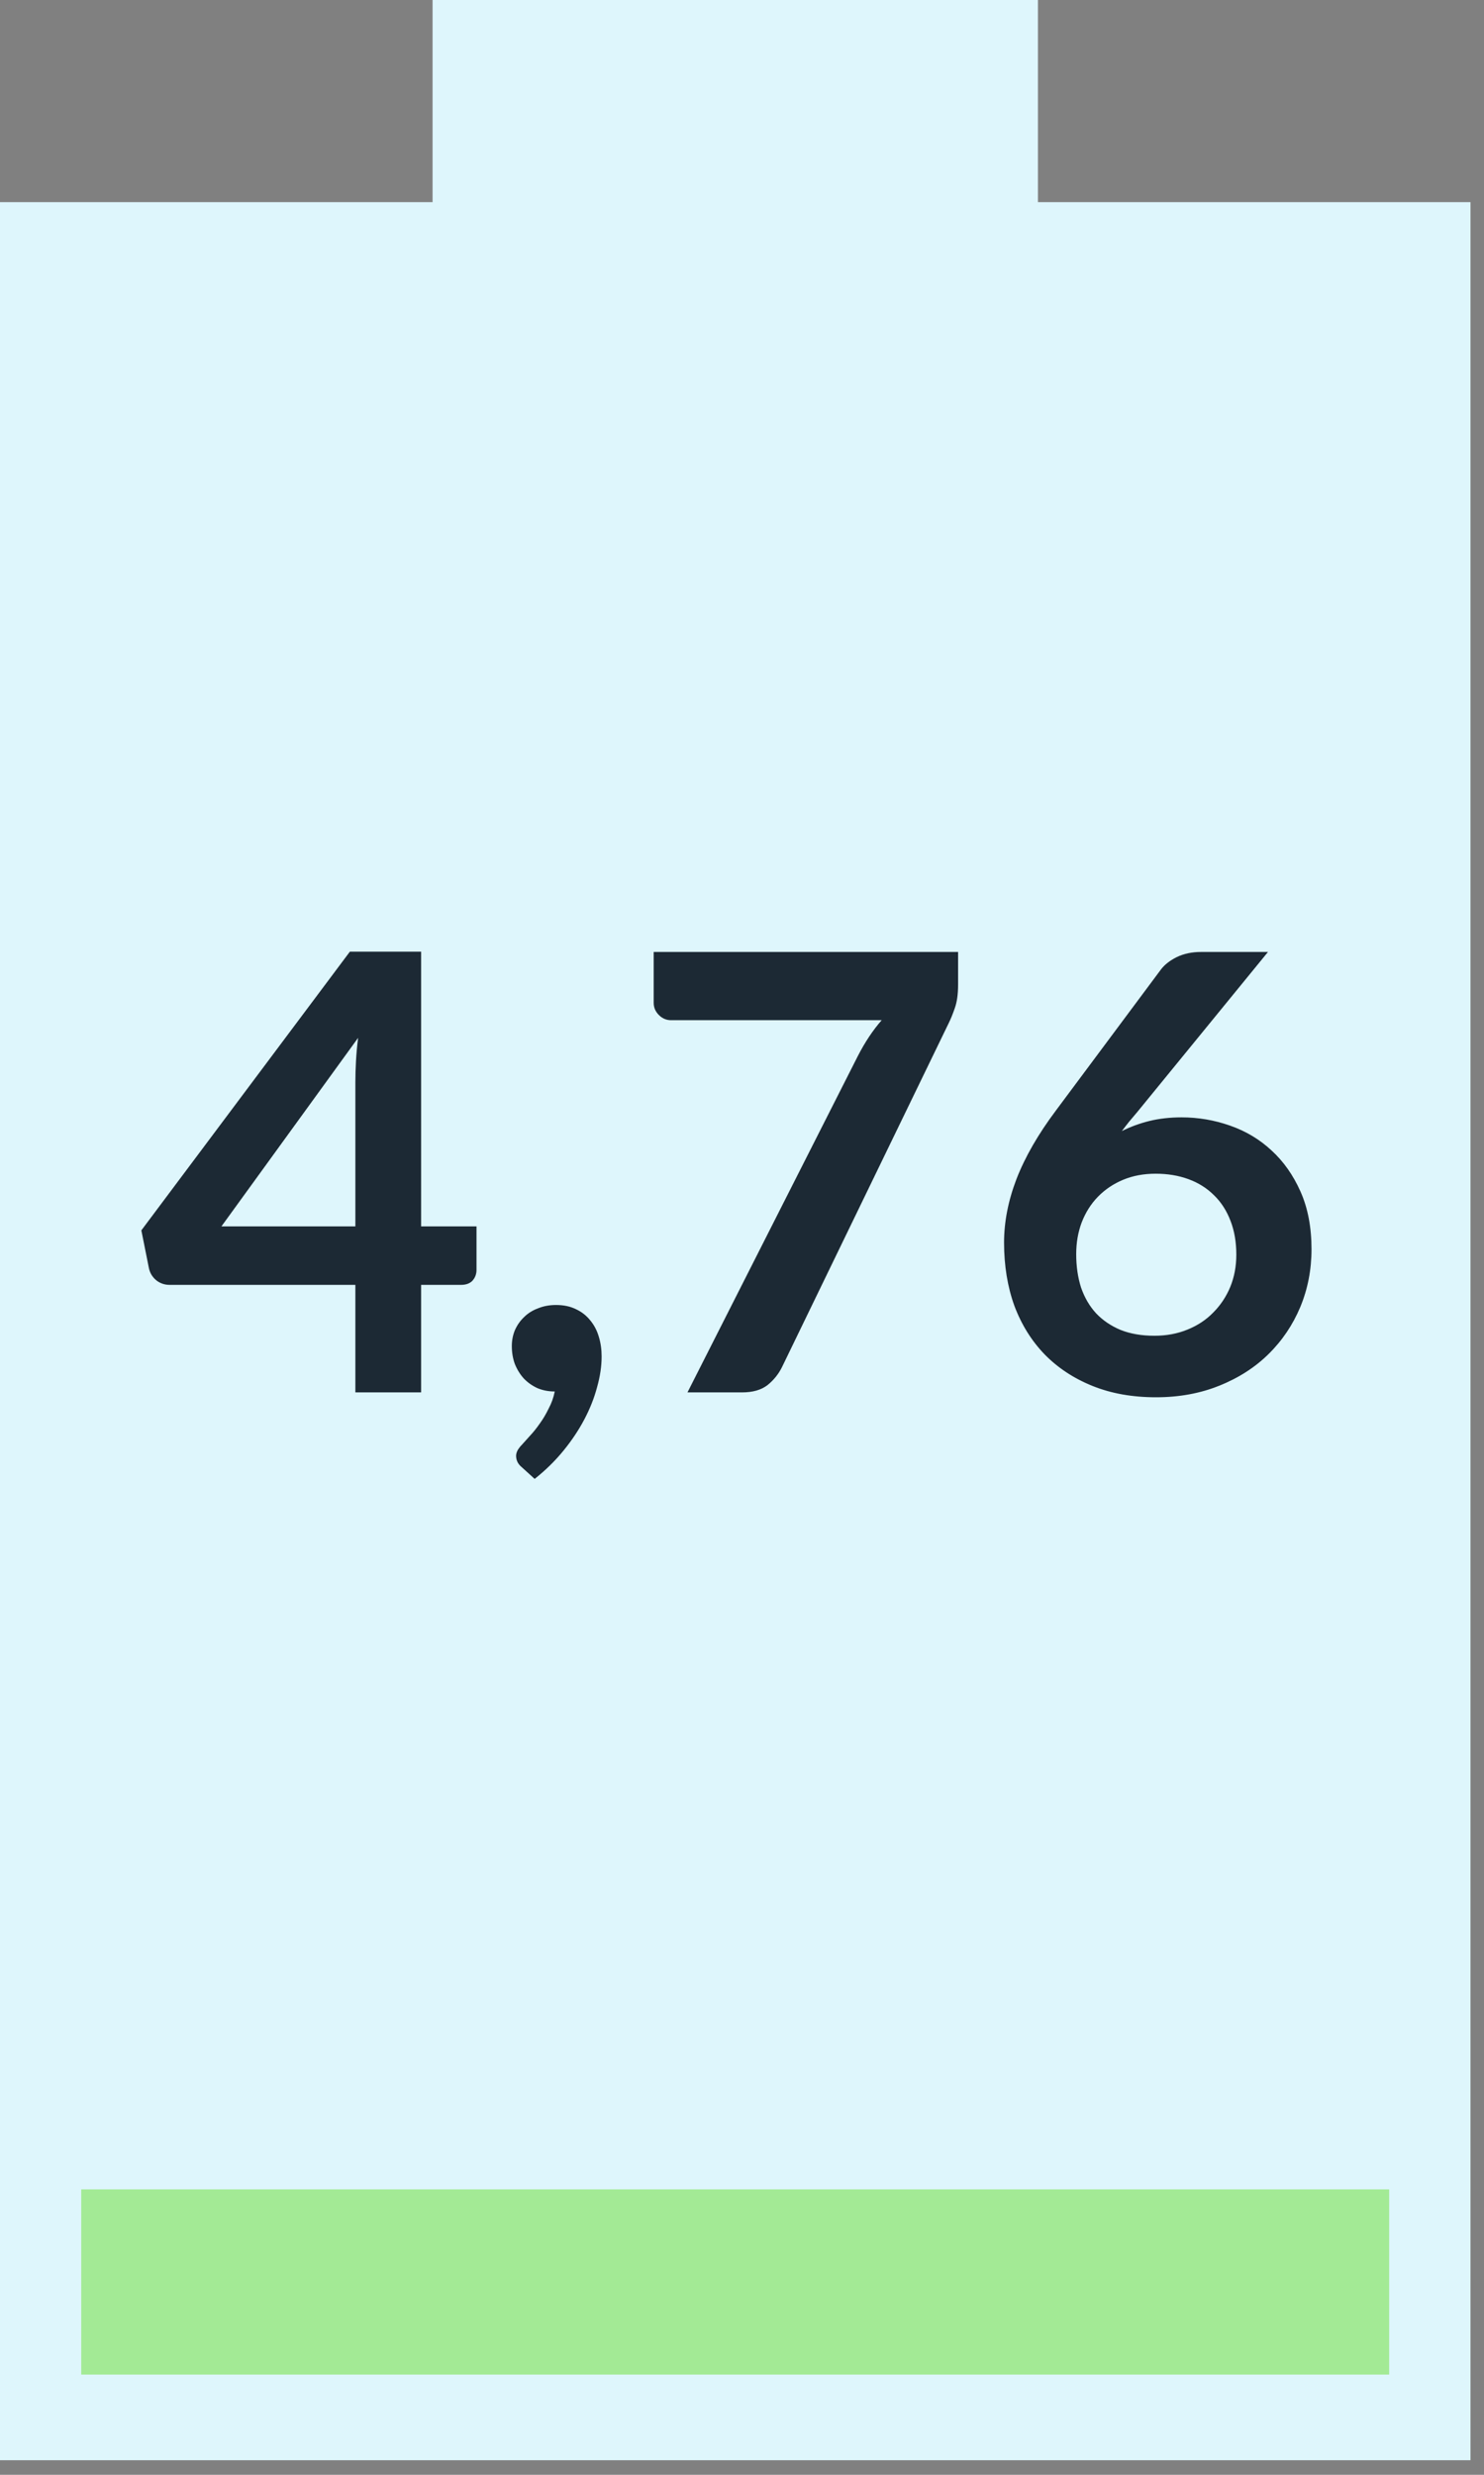 <?xml version="1.0" encoding="UTF-8" standalone="no"?>
<svg
   width="39px"
   height="65px"
   viewBox="0 0 39 65"
   version="1.1"
   id="svg1"
   sodipodi:docname="step4-flux-entrant-electricite.svg"
   xmlns:inkscape="http://www.inkscape.org/namespaces/inkscape"
   xmlns:sodipodi="http://sodipodi.sourceforge.net/DTD/sodipodi-0.dtd"
   xmlns="http://www.w3.org/2000/svg"
   xmlns:svg="http://www.w3.org/2000/svg">
  <rect x="0" y="0" width="39" height="65" fill="#808080" stroke="none"/>
  <defs
     id="defs1" />
  <sodipodi:namedview
     id="namedview1"
     pagecolor="#ffffff"
     bordercolor="#000000"
     borderopacity="0.25"
     inkscape:showpageshadow="2"
     inkscape:pageopacity="0.0"
     inkscape:pagecheckerboard="0"
     inkscape:deskcolor="#d1d1d1" />
  <title
     id="title1">step4-flux-entrant-electricite</title>
  <g
     id="Page-1"
     stroke="none"
     stroke-width="1"
     fill="none"
     fill-rule="evenodd">
    <g
       id="step4"
       transform="translate(-106, -0)">
      <g
         id="step4-flux-entrant-electricite"
         transform="translate(106, 0)">
        <polygon
           id="Fill-1"
           fill="#DEF6FC"
           points="11.368 0 11.368 5.309 0 5.309 0 64.617 38.645 64.617 38.645 5.309 27.277 5.309 27.277 0" />
        <polygon
           id="Fill-2"
           fill="#A3EA95"
           points="2.134 62.368 36.508 62.368 36.508 57.504 2.134 57.504" />
        <path
           d="m 11.067,32.211 h 1.456 v 1.144 q 0,0.16 -0.104,0.28 -0.104,0.112 -0.304,0.112 h -1.048 v 2.824 h -1.728 v -2.824 h -4.88 q -0.2,0 -0.352,-0.12 -0.152,-0.128 -0.192,-0.312 l -0.2,-1 5.48,-7.32 h 1.872 z m -1.728,-3.784 q 0,-0.256 0.016,-0.552 0.016,-0.296 0.056,-0.616 l -3.592,4.952 h 3.52 z m 4.112,6.928 q 0,-0.224 0.08,-0.416 0.088,-0.2 0.24,-0.344 0.152,-0.152 0.368,-0.232 0.216,-0.088 0.472,-0.088 0.304,0 0.528,0.112 0.224,0.104 0.376,0.296 0.152,0.184 0.224,0.432 0.072,0.24 0.072,0.512 0,0.384 -0.12,0.808 -0.112,0.424 -0.336,0.848 -0.224,0.424 -0.552,0.824 -0.328,0.4 -0.752,0.736 l -0.344,-0.312 q -0.144,-0.12 -0.144,-0.296 0,-0.064 0.04,-0.144 0.048,-0.08 0.112,-0.144 0.088,-0.096 0.216,-0.24 0.128,-0.136 0.256,-0.32 0.128,-0.176 0.232,-0.392 0.112,-0.208 0.16,-0.448 -0.248,0 -0.456,-0.088 -0.208,-0.096 -0.36,-0.256 -0.144,-0.16 -0.232,-0.376 -0.08,-0.216 -0.08,-0.472 z m 11.728,-10.352 v 0.856 q 0,0.384 -0.088,0.624 -0.08,0.232 -0.16,0.392 l -4.376,9.024 q -0.136,0.28 -0.384,0.48 -0.248,0.192 -0.672,0.192 h -1.432 l 4.48,-8.84 q 0.28,-0.544 0.624,-0.936 h -5.536 q -0.184,0 -0.32,-0.136 -0.136,-0.136 -0.136,-0.32 v -1.336 z m 5.872,4.344 q 0.656,0 1.272,0.216 0.624,0.216 1.096,0.656 0.472,0.432 0.76,1.08 0.288,0.648 0.288,1.512 0,0.808 -0.296,1.52 -0.296,0.704 -0.832,1.232 -0.536,0.528 -1.296,0.832 -0.752,0.304 -1.664,0.304 -0.928,0 -1.664,-0.296 -0.736,-0.296 -1.256,-0.824 -0.52,-0.536 -0.8,-1.28 -0.272,-0.752 -0.272,-1.664 0,-0.816 0.328,-1.672 0.336,-0.864 1.032,-1.792 l 2.76,-3.704 q 0.144,-0.192 0.416,-0.328 0.28,-0.136 0.64,-0.136 h 1.76 l -3.432,4.2 q -0.112,0.136 -0.216,0.256 -0.096,0.12 -0.192,0.248 0.336,-0.168 0.72,-0.264 0.392,-0.096 0.848,-0.096 z m -2.768,3.592 q 0,0.48 0.128,0.88 0.136,0.392 0.392,0.672 0.264,0.28 0.648,0.44 0.384,0.152 0.888,0.152 0.472,0 0.864,-0.16 0.4,-0.16 0.68,-0.448 0.288,-0.288 0.448,-0.672 0.16,-0.392 0.16,-0.848 0,-0.496 -0.152,-0.888 -0.152,-0.4 -0.432,-0.672 -0.28,-0.28 -0.672,-0.424 -0.392,-0.144 -0.864,-0.144 -0.472,0 -0.856,0.16 -0.384,0.16 -0.664,0.448 -0.272,0.28 -0.424,0.672 -0.144,0.384 -0.144,0.832 z"
           id="4,76"
           style="font-weight:bold;font-size:16px;font-family:Lato-Bold, Lato;fill:#1c2934"
           aria-label="4,76" />
      </g>
    </g>
  </g>
</svg>
